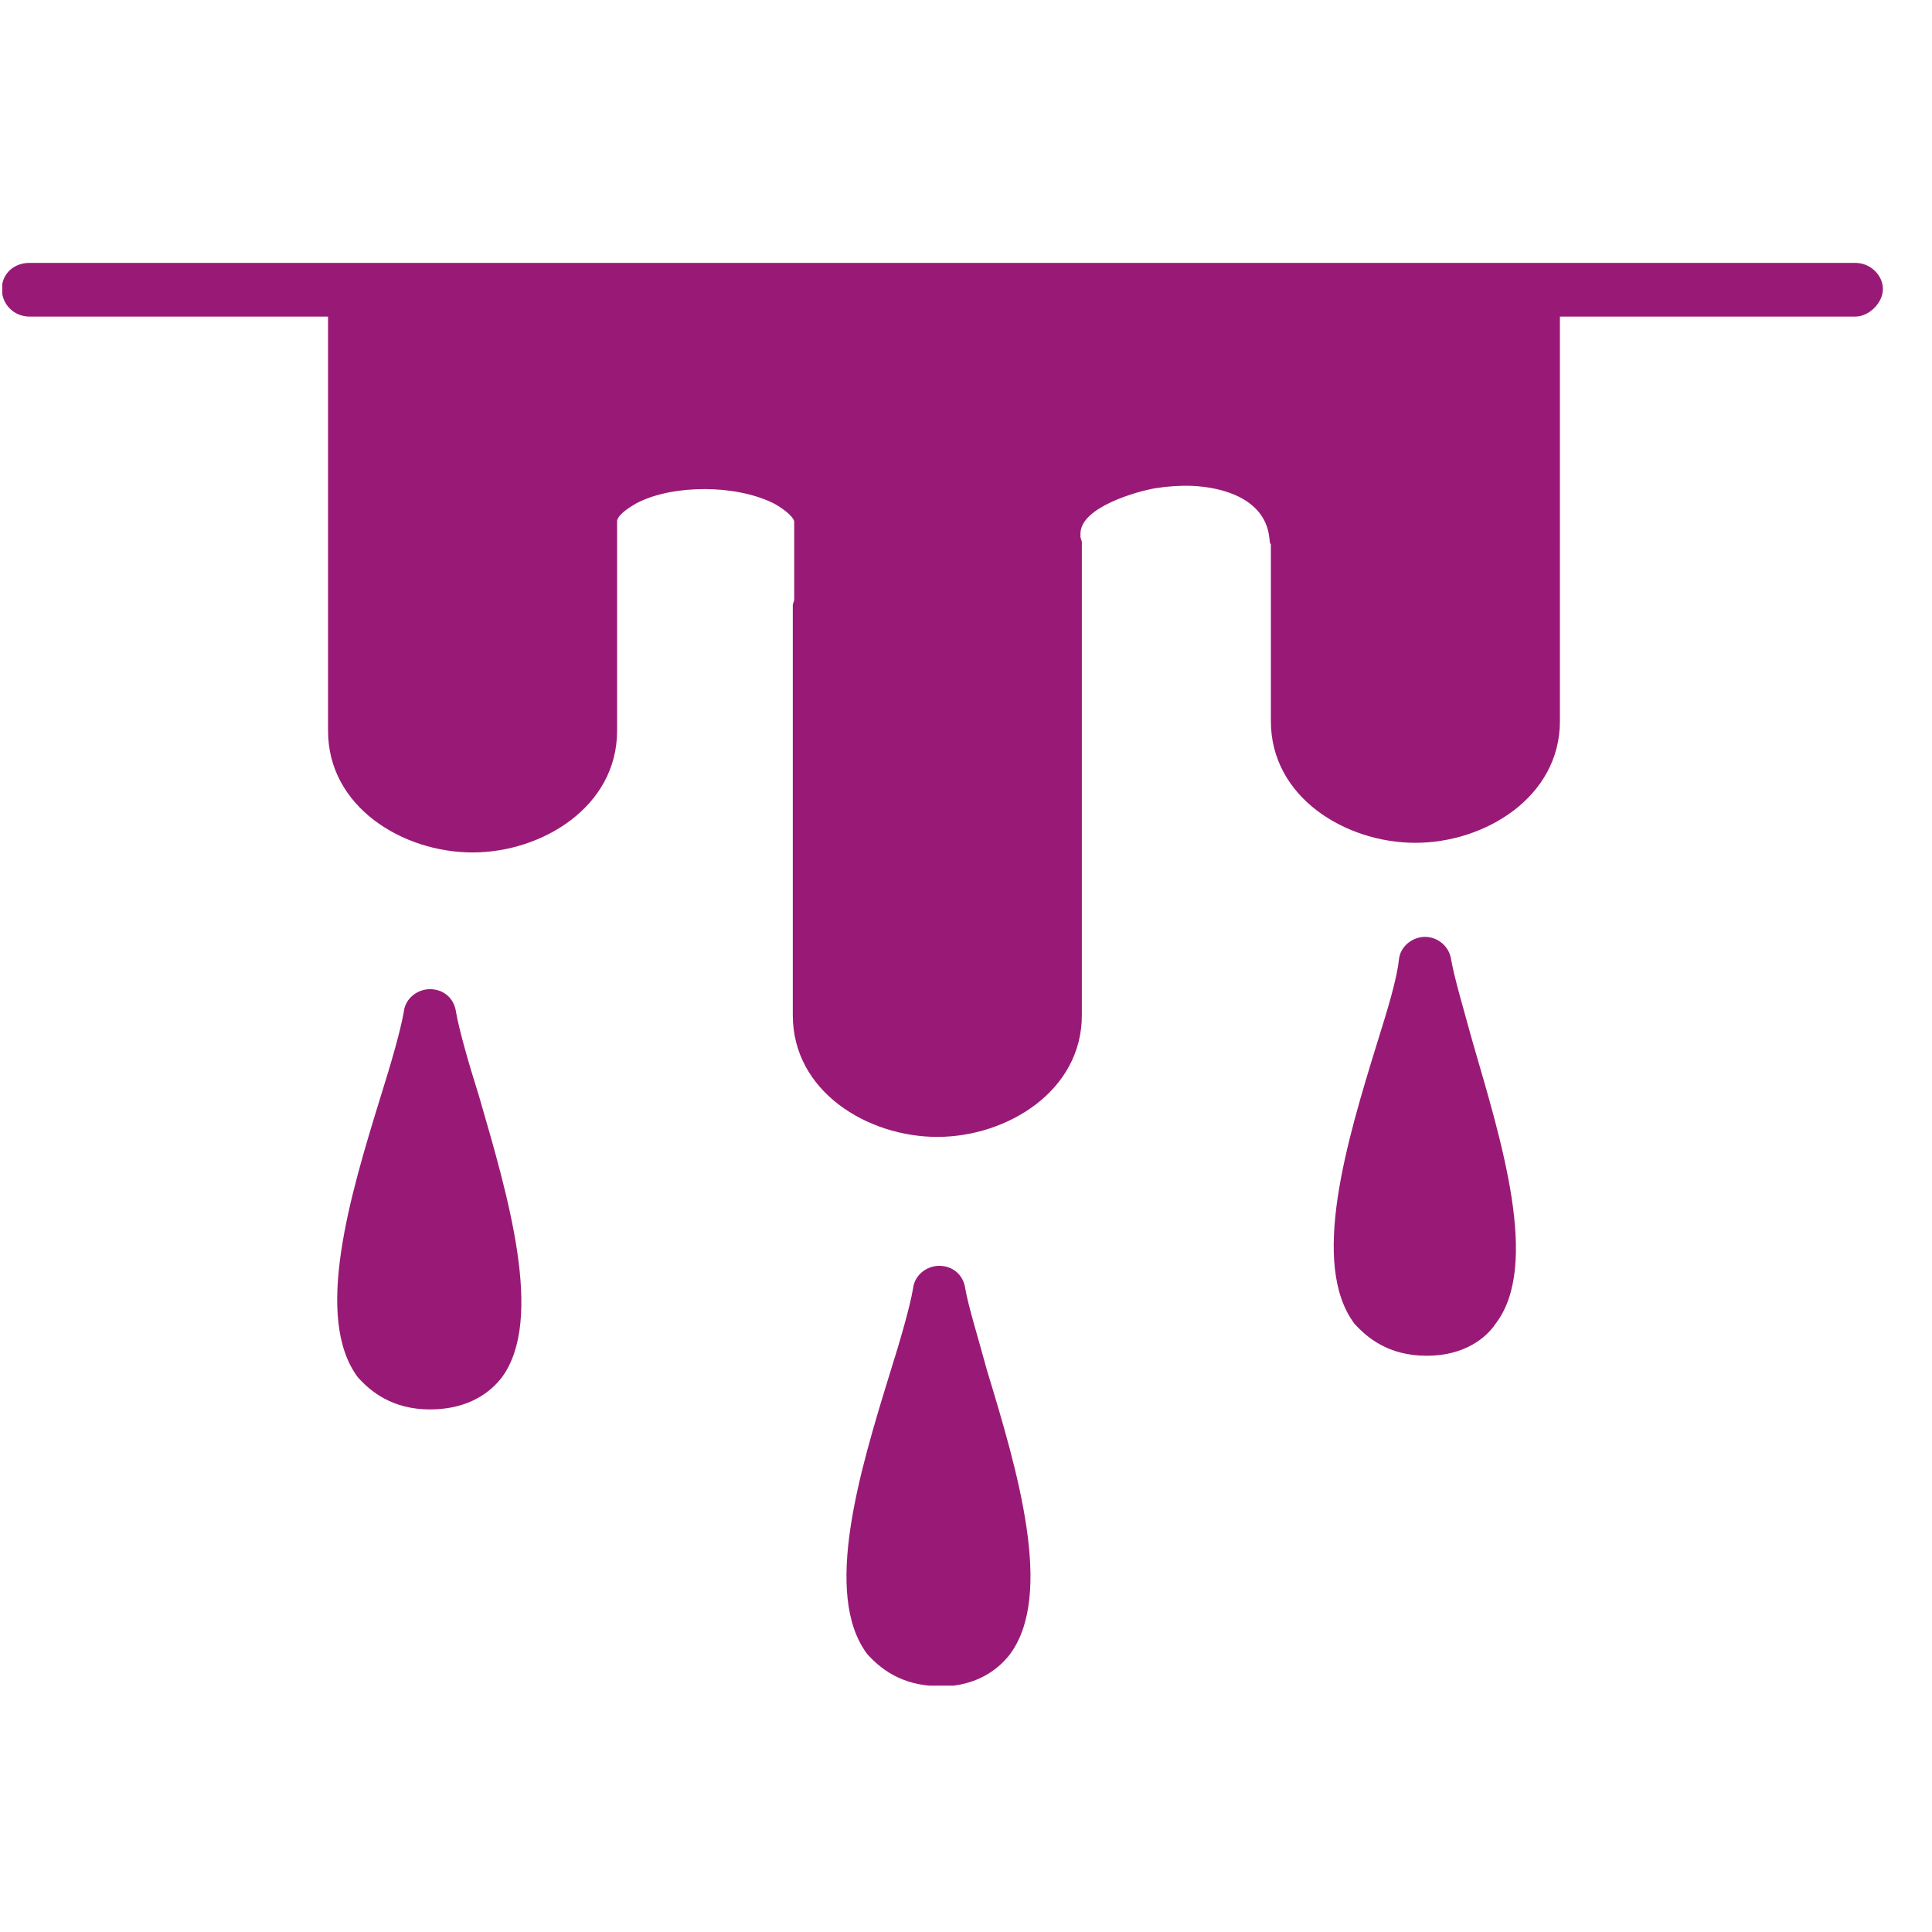 <?xml version="1.0" encoding="UTF-8"?>
<svg id="Layer_1" data-name="Layer 1" xmlns="http://www.w3.org/2000/svg" xmlns:xlink="http://www.w3.org/1999/xlink" version="1.1" viewBox="0 0 42.11 42.11">
  <defs>
    <style>
      .cls-1 {
        clip-path: url(#clippath);
      }

      .cls-2 {
        fill: #991a76;
        fill-rule: evenodd;
      }

      .cls-2, .cls-3 {
        stroke-width: 0px;
      }

      .cls-3 {
        fill: none;
      }
    </style>
    <clipPath id="clippath">
      <rect class="cls-3" x=".05" y="5.73" width="41.01" height="31.01"/>
    </clipPath>
  </defs>
  <g class="cls-1">
    <path class="cls-2" d="M9.37,30.72c-.83,0-1.3-.4-1.57-.7-.97-1.3-.17-3.96.5-6.13.23-.73.43-1.43.5-1.83.03-.3.3-.5.57-.5.3,0,.53.2.57.5.07.4.27,1.1.5,1.83.63,2.17,1.43,4.86.5,6.13-.23.3-.7.7-1.57.7M.64,6.9h6.51v9.03c0,1.66,1.63,2.65,3.15,2.65s3.15-1,3.15-2.65v-4.56s0-.01,0-.02c.03-.15.3-.31.42-.38.44-.23,1-.31,1.49-.31s1.07.09,1.52.32c.11.06.39.24.43.38,0,0,0,0,0,.01v1.71l-.03.1v8.95c0,1.66,1.63,2.65,3.15,2.65s3.15-1,3.15-2.65v-10.32l-.03-.1v-.08c0-.57,1.22-.92,1.64-.99.26-.04.53-.06.79-.05.7.03,1.56.29,1.68,1.08l.02.16.02.04v3.85c0,1.66,1.63,2.65,3.15,2.65s3.15-1,3.15-2.65V6.9h6.44c.3,0,.6-.3.6-.6s-.27-.57-.6-.57H.64c-.33,0-.6.23-.6.57s.27.6.6.6M20.47,36.75c-.83,0-1.3-.4-1.57-.7-.97-1.3-.17-3.96.5-6.13.23-.73.43-1.43.5-1.83.03-.3.3-.5.57-.5.3,0,.53.2.57.5.07.4.27,1.03.47,1.77.67,2.2,1.47,4.9.5,6.2-.23.3-.7.7-1.53.7M31.09,29.55c-.83,0-1.3-.4-1.57-.7-.97-1.3-.17-3.96.5-6.13.23-.73.43-1.4.47-1.8.03-.3.3-.5.57-.5s.53.2.57.5c.07.4.27,1.07.47,1.8.63,2.17,1.47,4.86.5,6.13-.2.3-.67.7-1.5.7"/>
  </g>
</svg>